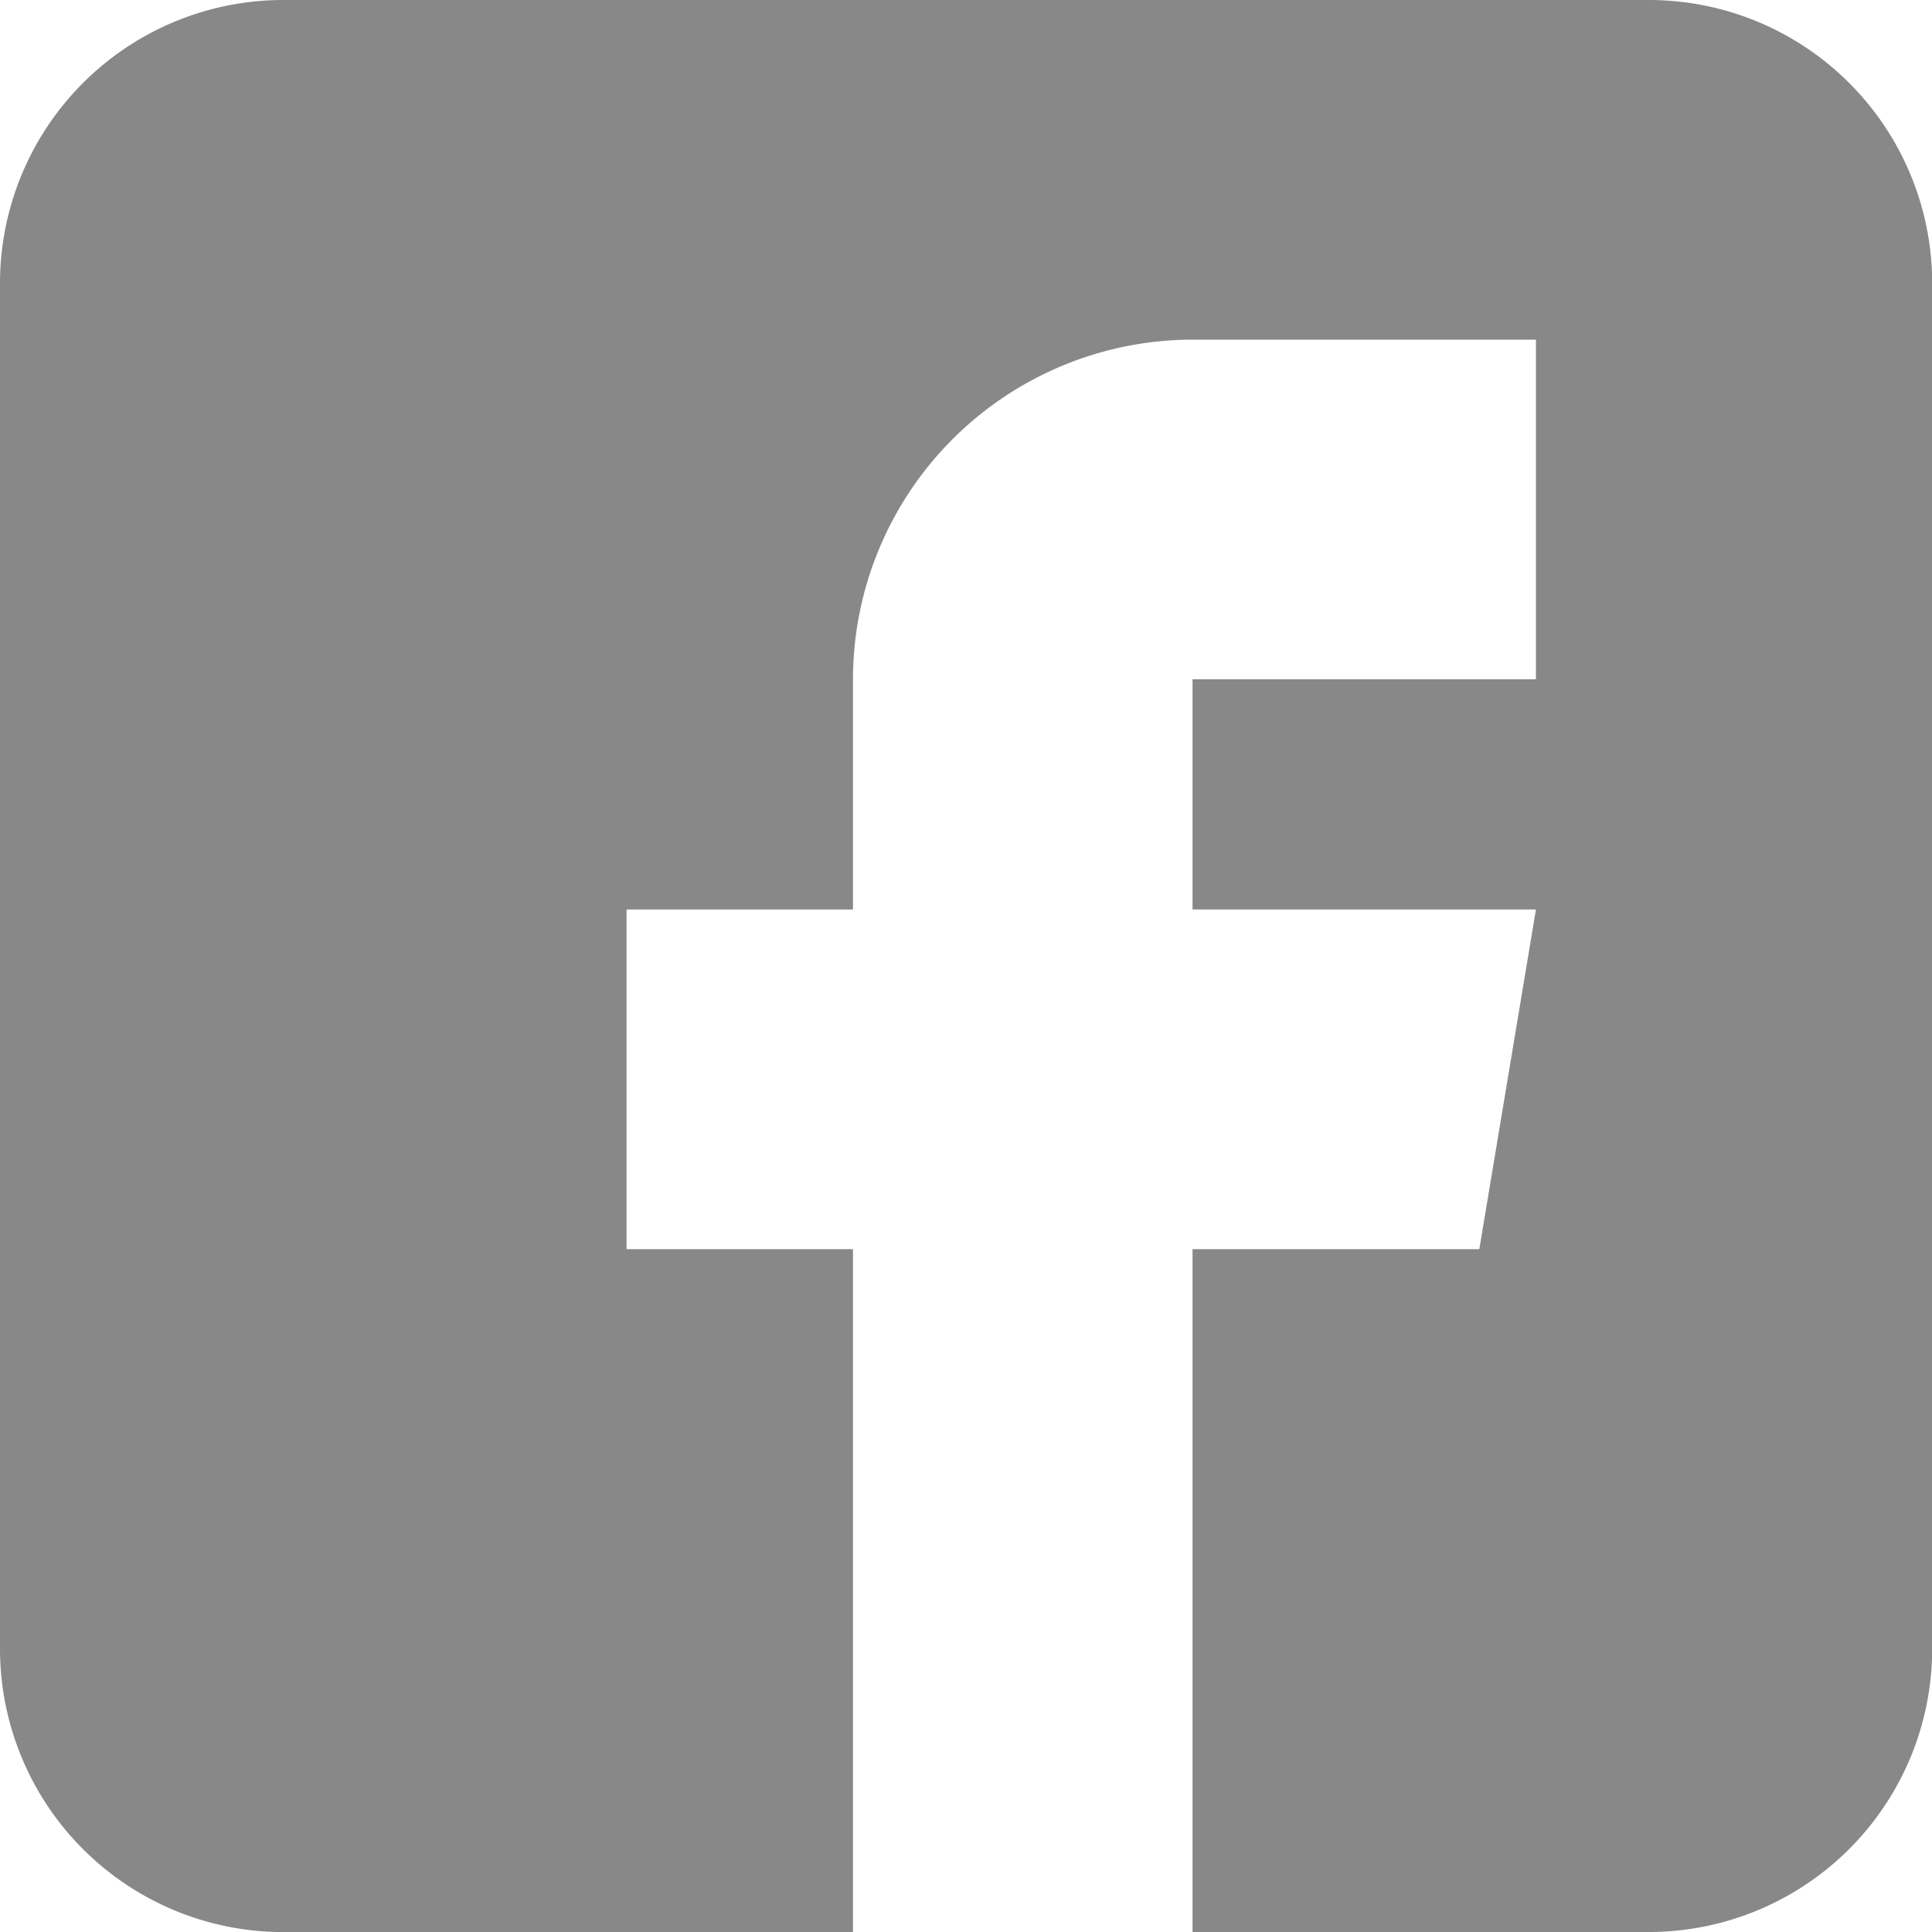 <?xml version="1.0" encoding="UTF-8"?>
<svg xmlns="http://www.w3.org/2000/svg" width="20" height="20" viewBox="0 0 20 20">
  <path id="fb-social" d="M283.07-129h-14.14a2.933 2.933 0 0 0-2.93 2.93v14.141a2.933 2.933 0 0 0 2.93 2.93h5.9v-7.07h-2.344v-3.516h2.344v-2.383a3.519 3.519 0 0 1 3.516-3.516h3.554v3.516h-3.555v2.383h3.555l-.586 3.516h-2.969V-109h4.727a2.933 2.933 0 0 0 2.93-2.93v-14.14a2.933 2.933 0 0 0-2.932-2.93z" transform="translate(-266 129)" style="fill:#888"></path>
</svg>
